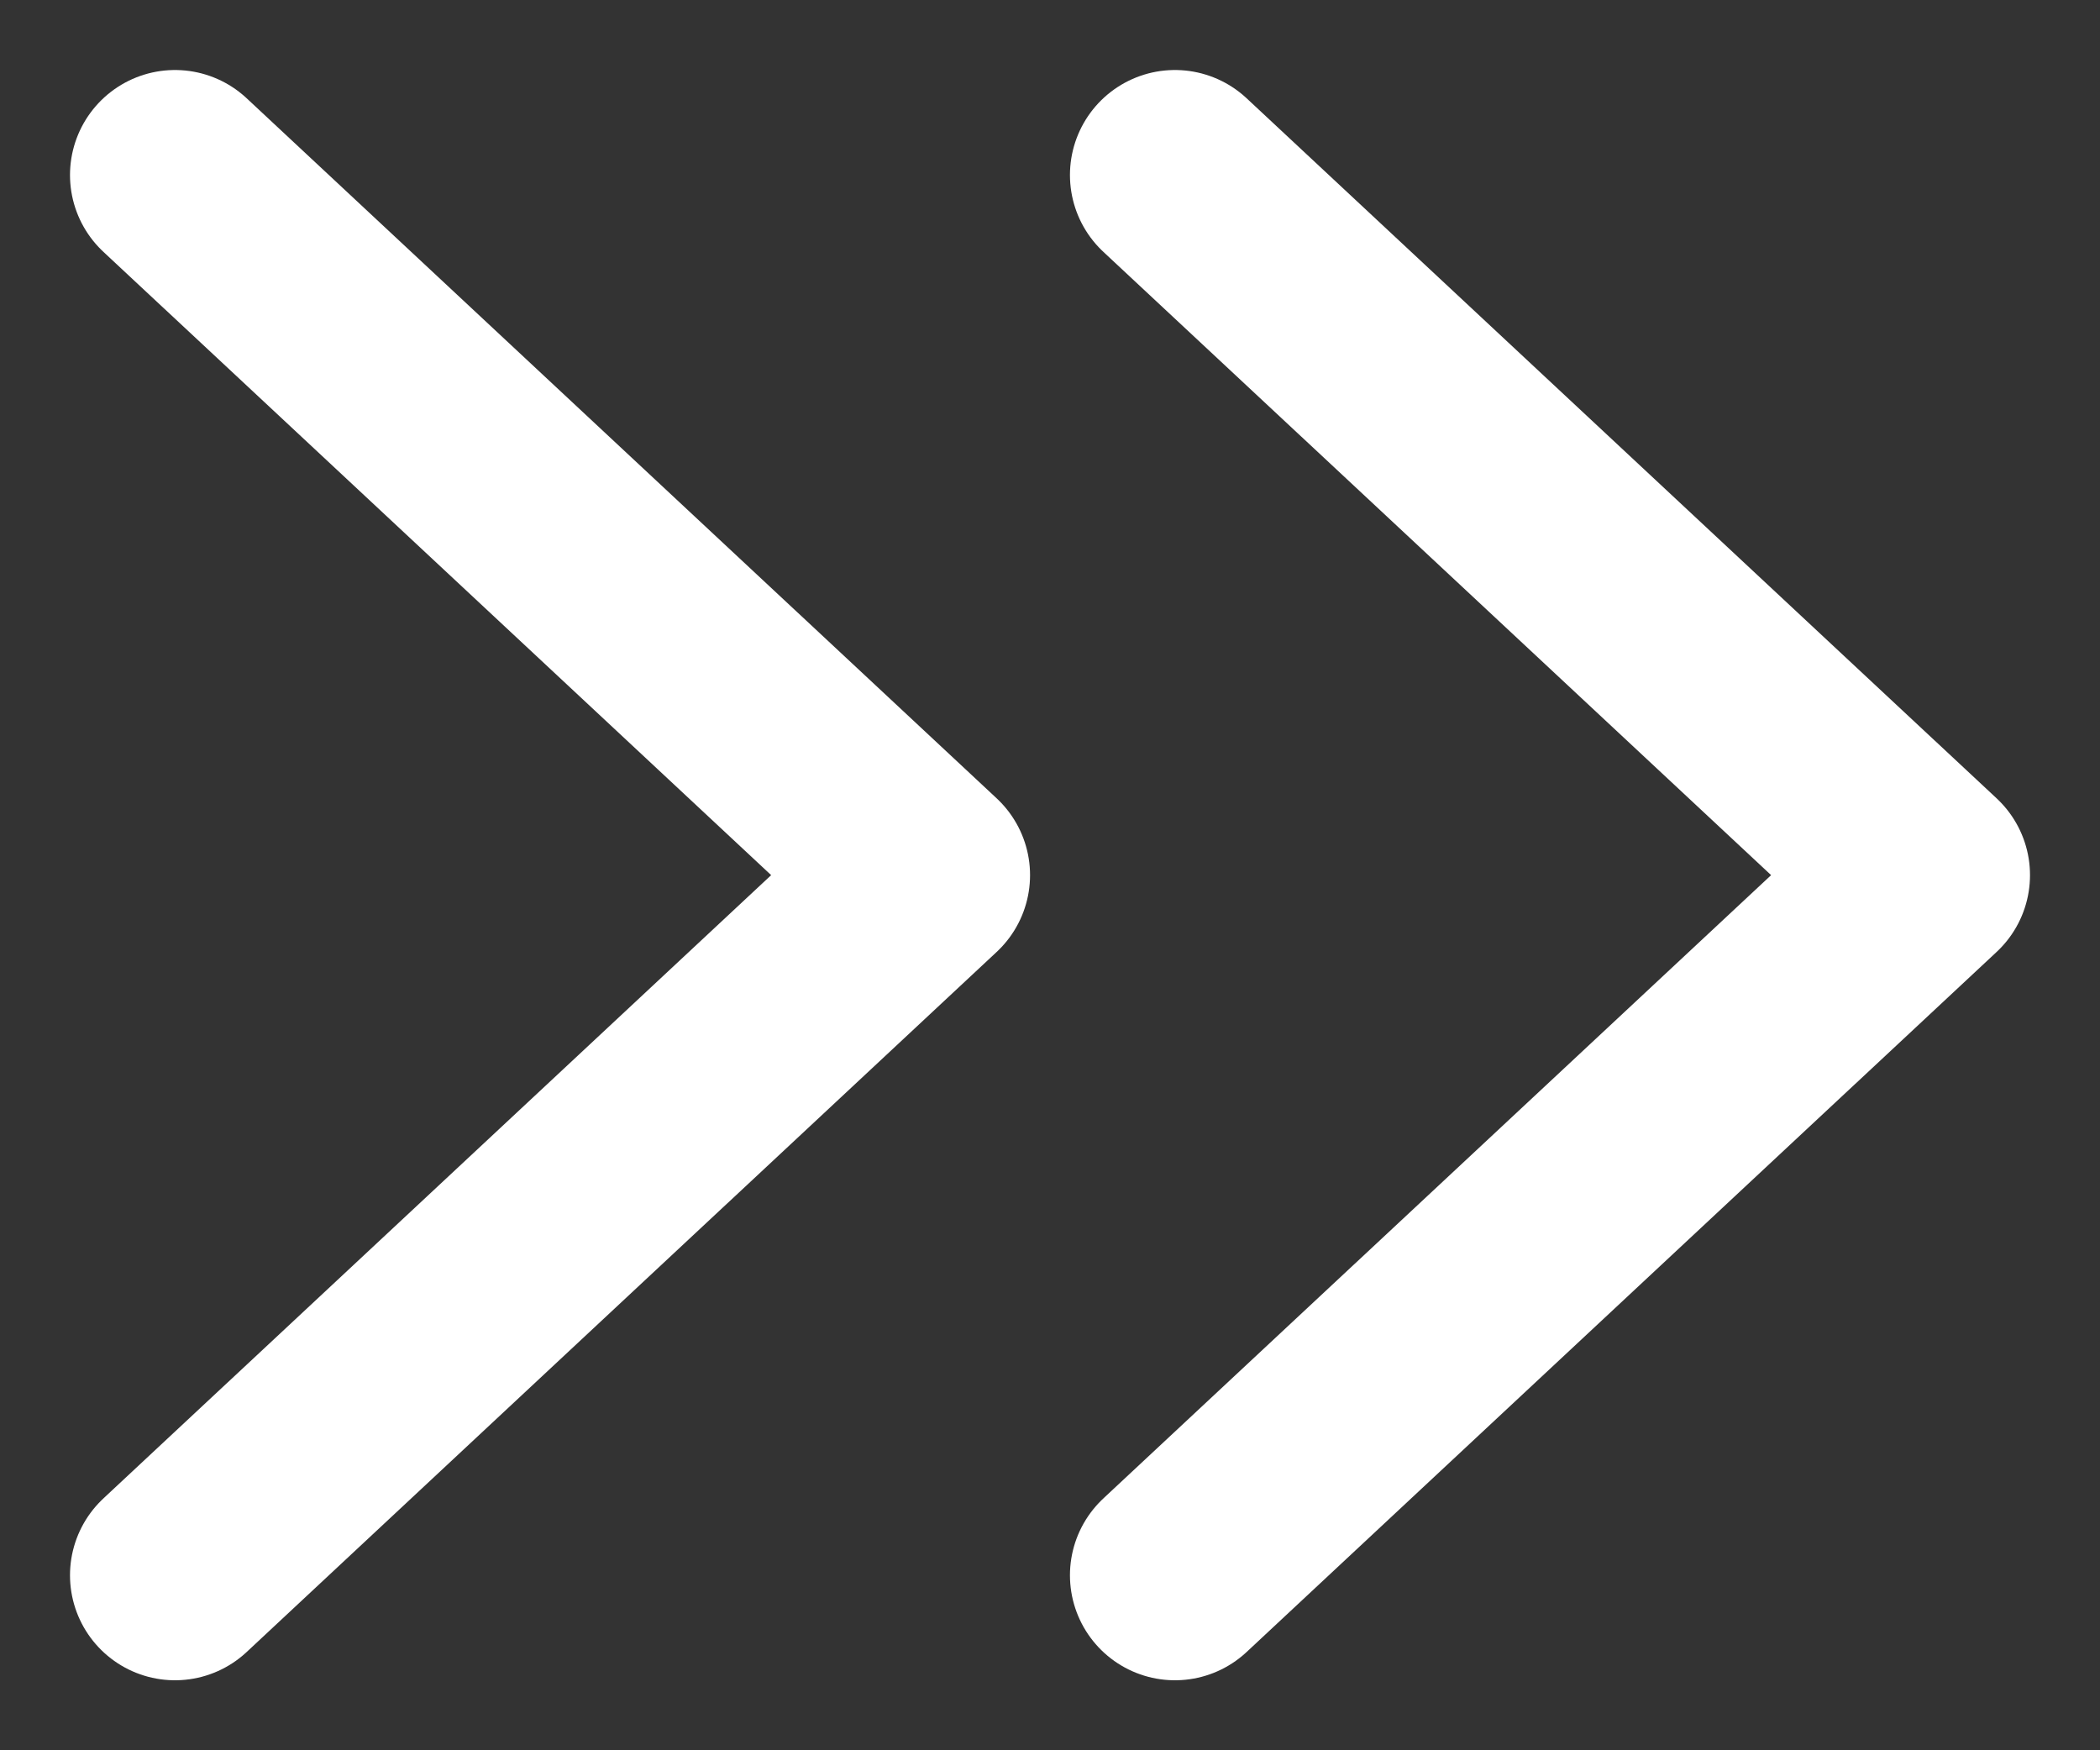 <svg width="12" height="10" viewBox="0 0 12 10" fill="none" xmlns="http://www.w3.org/2000/svg">
<rect x="0" y="0" width="12" height="10" fill="#333333" stroke="none"/>
<path d="M6.714 1L11 5L6.714 9" stroke="white" stroke-width="1.2" stroke-linecap="round" stroke-linejoin="round"/>
<path d="M1 1L5.286 5L1 9" stroke="white" stroke-width="1.2" stroke-linecap="round" stroke-linejoin="round"/>
</svg>
